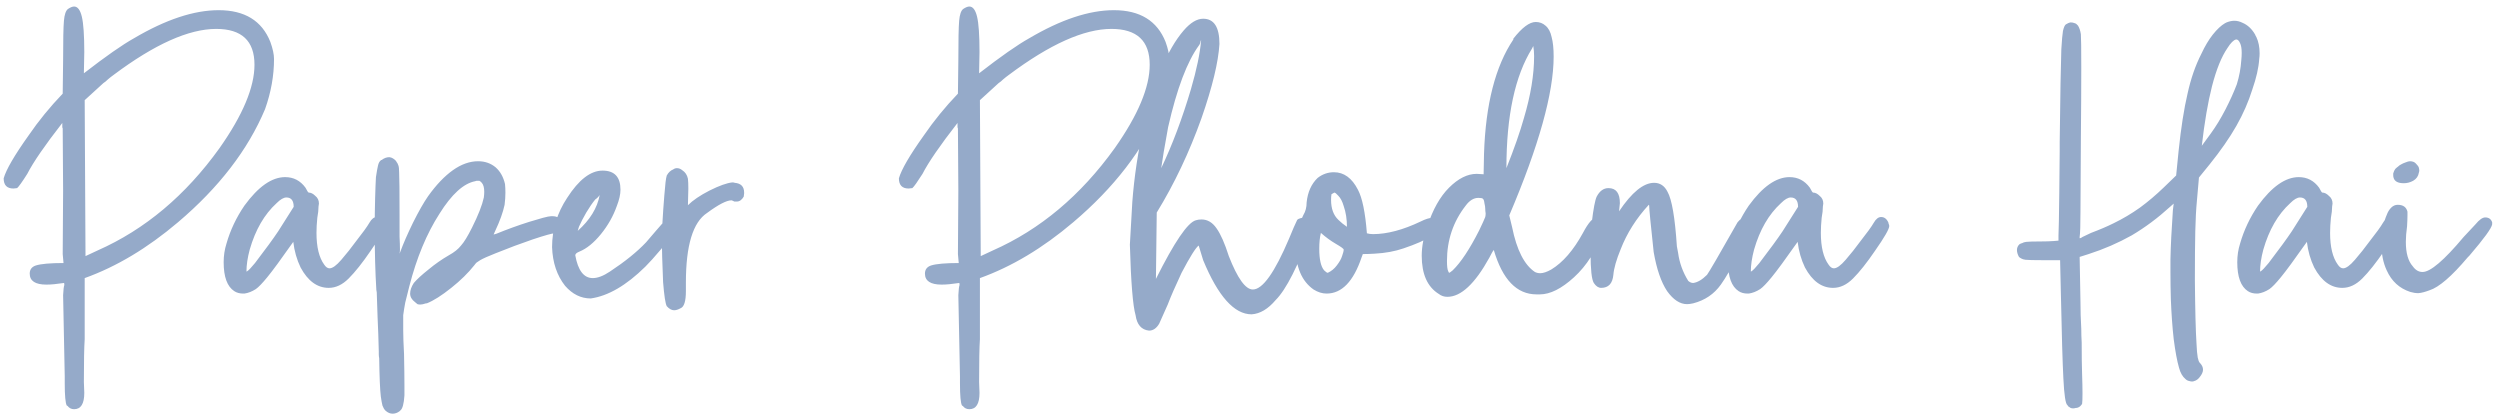 <svg width="307" height="51" viewBox="0 0 307 51" fill="none" xmlns="http://www.w3.org/2000/svg">
<path d="M9.1 50.25C8.767 50.25 8.5 50.117 8.3 49.85L8.2 49.8C8.033 49.5 7.95 48.583 7.95 47.05V46.2C7.883 43 7.817 39.683 7.75 36.25C7.783 35.583 7.833 35.167 7.9 35C7.9 34.833 7.883 34.75 7.85 34.75C6.983 34.883 6.267 34.95 5.7 34.95C4.333 34.95 3.65 34.5 3.65 33.6C3.65 33.1 3.9 32.767 4.4 32.6C5.033 32.4 6.167 32.3 7.8 32.3L7.7 31.2L7.75 23.4L7.7 15.8C7.7 15.733 7.683 15.683 7.65 15.65V15.1C5.517 17.833 4.083 19.917 3.35 21.35C2.717 22.35 2.3 22.933 2.1 23.1L1.65 23.15C0.85 23.15 0.45 22.733 0.45 21.9C0.75 20.833 1.767 19.083 3.5 16.65C4.733 14.85 6.133 13.133 7.7 11.5L7.75 7.45C7.75 4.95 7.783 3.317 7.85 2.55C7.917 1.783 8.083 1.3 8.35 1.1C8.65 0.9 8.9 0.8 9.1 0.8C9.533 0.8 9.85 1.217 10.05 2.05C10.25 2.883 10.35 4.333 10.35 6.4L10.3 9C12.967 6.933 15.017 5.5 16.45 4.7C20.35 2.4 23.817 1.25 26.85 1.25C30.05 1.25 32.167 2.55 33.2 5.15C33.5 5.983 33.65 6.683 33.65 7.25C33.65 9.283 33.283 11.333 32.55 13.4C30.45 18.4 26.883 23.033 21.85 27.3C18.117 30.467 14.3 32.75 10.4 34.15V41.65C10.333 42.65 10.3 44.4 10.3 46.9L10.35 48.25C10.35 49.583 9.933 50.25 9.1 50.25ZM10.5 31.45L12 30.75C17.8 28.183 22.783 24 26.95 18.2C29.817 14.133 31.25 10.717 31.25 7.95C31.25 5.017 29.683 3.55 26.55 3.55C23.183 3.55 18.983 5.433 13.95 9.2C13.717 9.367 13.483 9.55 13.25 9.75C13.05 9.95 12.867 10.1 12.7 10.2L10.4 12.3L10.5 31.45ZM30.015 36.05H29.865C29.431 36.05 29.065 35.95 28.765 35.75C27.898 35.183 27.465 34 27.465 32.2C27.465 31.4 27.581 30.633 27.815 29.9C28.282 28.267 29.015 26.717 30.015 25.25C31.715 22.917 33.382 21.75 35.015 21.75C36.048 21.75 36.882 22.183 37.515 23.05C37.715 23.45 37.848 23.65 37.915 23.65C38.181 23.65 38.448 23.783 38.715 24.05C39.015 24.283 39.165 24.6 39.165 25L39.115 25.35C39.115 25.75 39.065 26.217 38.965 26.75C38.898 27.417 38.865 28.033 38.865 28.6C38.865 30.333 39.181 31.633 39.815 32.5C40.015 32.8 40.231 32.95 40.465 32.95C40.831 32.95 41.315 32.6 41.915 31.9C42.548 31.167 43.132 30.433 43.665 29.7C44.532 28.6 45.098 27.817 45.365 27.35C45.632 26.883 45.931 26.65 46.265 26.65C46.665 26.65 46.965 26.883 47.165 27.35V27.4C47.231 27.567 47.265 27.683 47.265 27.75C47.265 28.117 46.681 29.133 45.515 30.8C44.515 32.267 43.615 33.4 42.815 34.2C42.048 34.967 41.231 35.35 40.365 35.35C38.965 35.35 37.815 34.517 36.915 32.85C36.448 31.883 36.148 30.833 36.015 29.7C34.515 31.833 33.448 33.283 32.815 34.05C32.215 34.783 31.748 35.267 31.415 35.5C30.948 35.8 30.482 35.983 30.015 36.05ZM30.265 33.35L30.365 33.3C30.532 33.2 30.848 32.867 31.315 32.3C32.615 30.6 33.565 29.3 34.165 28.4L36.065 25.4C36.065 24.633 35.765 24.25 35.165 24.25C34.831 24.25 34.431 24.483 33.965 24.95C32.465 26.317 31.365 28.217 30.665 30.65C30.398 31.65 30.265 32.55 30.265 33.35ZM47.315 50.4C47.182 50.267 47.065 50.067 46.965 49.8C46.899 49.533 46.832 49.167 46.765 48.7C46.665 47.867 46.599 46.3 46.565 44C46.532 43.833 46.515 43.667 46.515 43.5V43.15C46.482 41.717 46.432 40.3 46.365 38.9C46.332 37.633 46.299 36.633 46.265 35.9C46.232 35.767 46.215 35.667 46.215 35.6C46.082 33.467 46.015 31 46.015 28.2C46.015 26.8 46.032 25.517 46.065 24.35C46.099 23.15 46.132 22.283 46.165 21.75C46.265 21.083 46.349 20.617 46.415 20.35C46.482 20.017 46.615 19.783 46.815 19.65H46.865C47.165 19.417 47.482 19.3 47.815 19.3C48.115 19.333 48.399 19.5 48.665 19.8V19.85C48.765 19.95 48.849 20.1 48.915 20.3C48.982 20.467 49.015 20.767 49.015 21.2C49.049 21.8 49.065 23.533 49.065 26.4V29.05C49.099 29.683 49.115 30.217 49.115 30.65C49.115 30.817 49.099 30.983 49.065 31.15L49.165 30.9C49.532 29.9 50.049 28.717 50.715 27.35C51.415 25.95 52.032 24.867 52.565 24.1C53.565 22.7 54.582 21.633 55.615 20.9C56.649 20.167 57.682 19.8 58.715 19.8C59.549 19.8 60.265 20.05 60.865 20.55C61.432 21.05 61.815 21.733 62.015 22.6C62.049 22.933 62.065 23.283 62.065 23.65C62.065 24.117 62.032 24.617 61.965 25.15C61.765 26.083 61.382 27.15 60.815 28.35L60.615 28.8L60.965 28.7C62.265 28.167 63.599 27.683 64.965 27.25C65.632 27.05 66.199 26.883 66.665 26.75C67.165 26.617 67.499 26.55 67.665 26.55H67.865C68.099 26.55 68.332 26.6 68.565 26.7C68.765 26.767 68.915 26.883 69.015 27.05C69.082 27.117 69.132 27.2 69.165 27.3C69.199 27.367 69.232 27.45 69.265 27.55C69.265 27.717 69.215 27.883 69.115 28.05C69.049 28.25 68.932 28.4 68.765 28.5C68.599 28.6 68.382 28.65 68.115 28.65C67.815 28.65 66.915 28.9 65.415 29.4C63.949 29.9 62.432 30.467 60.865 31.1C59.932 31.467 59.299 31.75 58.965 31.95C58.799 32.05 58.649 32.15 58.515 32.25C58.415 32.35 58.332 32.45 58.265 32.55C57.499 33.517 56.549 34.45 55.415 35.35C54.249 36.283 53.249 36.917 52.415 37.25H52.315C52.015 37.35 51.782 37.4 51.615 37.4C51.482 37.4 51.365 37.383 51.265 37.35C51.199 37.283 51.099 37.2 50.965 37.1C50.565 36.8 50.365 36.45 50.365 36.05C50.365 35.65 50.515 35.217 50.815 34.75C51.215 34.283 51.815 33.733 52.615 33.1C53.415 32.433 54.249 31.85 55.115 31.35C55.782 30.983 56.282 30.583 56.615 30.15C56.982 29.75 57.432 29.017 57.965 27.95C58.732 26.417 59.215 25.183 59.415 24.25C59.449 23.983 59.465 23.75 59.465 23.55C59.465 23.05 59.365 22.683 59.165 22.45L59.015 22.3C58.949 22.267 58.899 22.233 58.865 22.2H58.565C58.499 22.2 58.432 22.217 58.365 22.25C56.932 22.517 55.465 23.85 53.965 26.25C52.399 28.683 51.165 31.65 50.265 35.15C50.065 35.95 49.899 36.617 49.765 37.15C49.665 37.683 49.582 38.2 49.515 38.7V40.55C49.515 41.283 49.549 42.25 49.615 43.45C49.649 45.083 49.665 46.383 49.665 47.35V48.55C49.599 49.583 49.432 50.2 49.165 50.4L49.065 50.5C48.799 50.7 48.515 50.8 48.215 50.8C47.915 50.8 47.632 50.683 47.365 50.45L47.315 50.4ZM72.544 36.65C71.344 36.65 70.294 36.133 69.394 35.1C68.394 33.833 67.86 32.25 67.794 30.35C67.794 28.183 68.41 26.167 69.644 24.3C71.077 22.067 72.527 20.95 73.994 20.95C75.46 20.95 76.194 21.733 76.194 23.3C76.194 23.867 76.044 24.533 75.744 25.3C75.31 26.533 74.66 27.683 73.794 28.75C72.927 29.817 72.044 30.533 71.144 30.9C70.81 31.033 70.644 31.183 70.644 31.35C70.977 33.217 71.694 34.15 72.794 34.15C73.394 34.15 74.094 33.883 74.894 33.35C76.76 32.117 78.244 30.917 79.344 29.75C79.61 29.45 80.01 28.983 80.544 28.35C81.077 27.717 81.577 27.167 82.044 26.7C82.644 26.7 82.944 27.067 82.944 27.8C82.944 28.067 82.86 28.367 82.694 28.7C82.427 29.133 81.56 30.183 80.094 31.85C79.827 32.15 79.544 32.45 79.244 32.75C76.91 35.05 74.677 36.35 72.544 36.65ZM70.944 28.35C72.444 27.017 73.344 25.55 73.644 23.95C73.577 24.05 73.494 24.15 73.394 24.25C73.294 24.35 73.194 24.433 73.094 24.5C72.76 24.9 72.394 25.433 71.994 26.1C71.627 26.733 71.327 27.317 71.094 27.85L70.944 28.35ZM82.778 38.1C82.478 38.1 82.178 37.933 81.879 37.6C81.712 37.3 81.562 36.317 81.428 34.65C81.329 32.217 81.278 30.55 81.278 29.65C81.278 28.35 81.379 26.467 81.579 24C81.678 22.667 81.778 21.85 81.879 21.55C82.079 21.183 82.345 20.933 82.678 20.8C82.812 20.7 82.962 20.65 83.129 20.65C83.362 20.65 83.579 20.733 83.778 20.9C84.145 21.133 84.379 21.483 84.478 21.95C84.512 22.25 84.528 22.65 84.528 23.15L84.478 25.2C85.079 24.6 85.962 24 87.129 23.4C88.329 22.8 89.262 22.467 89.928 22.4C90.062 22.4 90.162 22.417 90.228 22.45C90.995 22.517 91.379 22.917 91.379 23.65V23.75L91.329 24.15C91.095 24.55 90.812 24.75 90.478 24.75C90.379 24.75 90.278 24.75 90.178 24.75C90.112 24.717 90.045 24.683 89.978 24.65C89.912 24.617 89.862 24.6 89.829 24.6C89.228 24.6 88.228 25.117 86.829 26.15C85.095 27.283 84.228 30.133 84.228 34.7V35.75C84.228 36.983 84.012 37.683 83.579 37.85C83.278 38.017 83.012 38.1 82.778 38.1ZM119.034 50.25C118.7 50.25 118.434 50.117 118.234 49.85L118.134 49.8C117.967 49.5 117.884 48.583 117.884 47.05V46.2C117.817 43 117.75 39.683 117.684 36.25C117.717 35.583 117.767 35.167 117.834 35C117.834 34.833 117.817 34.75 117.784 34.75C116.917 34.883 116.2 34.95 115.634 34.95C114.267 34.95 113.584 34.5 113.584 33.6C113.584 33.1 113.834 32.767 114.334 32.6C114.967 32.4 116.1 32.3 117.734 32.3L117.634 31.2L117.684 23.4L117.634 15.8C117.634 15.733 117.617 15.683 117.584 15.65V15.1C115.45 17.833 114.017 19.917 113.284 21.35C112.65 22.35 112.234 22.933 112.034 23.1L111.584 23.15C110.784 23.15 110.384 22.733 110.384 21.9C110.684 20.833 111.7 19.083 113.434 16.65C114.667 14.85 116.067 13.133 117.634 11.5L117.684 7.45C117.684 4.95 117.717 3.317 117.784 2.55C117.85 1.783 118.017 1.3 118.284 1.1C118.584 0.9 118.834 0.8 119.034 0.8C119.467 0.8 119.784 1.217 119.984 2.05C120.184 2.883 120.284 4.333 120.284 6.4L120.234 9C122.9 6.933 124.95 5.5 126.384 4.7C130.284 2.4 133.75 1.25 136.784 1.25C139.984 1.25 142.1 2.55 143.134 5.15C143.434 5.983 143.584 6.683 143.584 7.25C143.584 9.283 143.217 11.333 142.484 13.4C140.384 18.4 136.817 23.033 131.784 27.3C128.05 30.467 124.234 32.75 120.334 34.15V41.65C120.267 42.65 120.234 44.4 120.234 46.9L120.284 48.25C120.284 49.583 119.867 50.25 119.034 50.25ZM120.434 31.45L121.934 30.75C127.734 28.183 132.717 24 136.884 18.2C139.75 14.133 141.184 10.717 141.184 7.95C141.184 5.017 139.617 3.55 136.484 3.55C133.117 3.55 128.917 5.433 123.884 9.2C123.65 9.367 123.417 9.55 123.184 9.75C122.984 9.95 122.8 10.1 122.634 10.2L120.334 12.3L120.434 31.45ZM141.098 40.6C140.165 40.5 139.615 39.867 139.448 38.7C139.115 37.567 138.882 34.683 138.748 30.05L139.048 24.8C139.282 21.7 139.748 18.6 140.448 15.5C141.715 10 143.348 6.083 145.348 3.75C146.182 2.783 146.982 2.3 147.748 2.3C149.082 2.3 149.748 3.333 149.748 5.4C149.615 7.633 148.882 10.667 147.548 14.5C146.048 18.7 144.215 22.567 142.048 26.1L141.948 34.25C144.215 29.717 145.848 27.317 146.848 27.05C147.048 26.983 147.282 26.95 147.548 26.95C148.282 26.95 148.898 27.317 149.398 28.05C149.898 28.75 150.398 29.883 150.898 31.45C151.965 34.183 152.948 35.55 153.848 35.55C155.048 35.55 156.532 33.467 158.298 29.3C158.732 28.233 159.065 27.467 159.298 27C159.498 26.8 159.932 26.7 160.598 26.7C160.965 27 161.148 27.283 161.148 27.55C161.148 27.617 161.132 27.7 161.098 27.8C161.065 27.9 161.048 28.017 161.048 28.15C159.415 32.65 157.948 35.55 156.648 36.85C155.715 37.95 154.732 38.533 153.698 38.6C151.565 38.6 149.582 36.383 147.748 31.95L147.198 30.15C146.832 30.417 146.132 31.533 145.098 33.5C144.332 35.133 143.765 36.433 143.398 37.4L142.348 39.75C142.015 40.317 141.598 40.6 141.098 40.6ZM142.598 20.65C143.965 17.783 145.182 14.55 146.248 10.95C146.948 8.55 147.365 6.55 147.498 4.95L147.448 5C147.415 5.233 147.348 5.417 147.248 5.55C145.782 7.55 144.515 10.9 143.448 15.6C143.015 17.967 142.732 19.65 142.598 20.65ZM162.905 36.05C162.372 36.05 161.838 35.883 161.305 35.55C159.838 34.517 159.105 32.767 159.105 30.3C159.105 29 159.422 27.7 160.055 26.4C160.322 25.967 160.455 25.45 160.455 24.85C160.588 23.583 161.038 22.583 161.805 21.85C162.405 21.383 163.072 21.15 163.805 21.15C165.038 21.15 166.022 21.867 166.755 23.3C167.288 24.3 167.655 26.083 167.855 28.65C168.088 28.717 168.338 28.75 168.605 28.75C170.338 28.75 172.288 28.233 174.455 27.2C175.055 26.9 175.538 26.75 175.905 26.75C176.505 26.75 176.805 27.05 176.805 27.65C176.805 28.55 175.322 29.5 172.355 30.5C171.288 30.867 170.105 31.083 168.805 31.15C168.272 31.183 167.788 31.2 167.355 31.2L167.205 31.6C166.205 34.567 164.772 36.05 162.905 36.05ZM163.055 33.5C163.488 33.3 163.855 33 164.155 32.6C164.488 32.167 164.705 31.783 164.805 31.45C164.938 31.083 165.005 30.817 165.005 30.65C165.005 30.55 164.688 30.317 164.055 29.95C163.422 29.583 162.805 29.133 162.205 28.6C162.072 29.133 162.005 29.783 162.005 30.55C162.005 31.85 162.205 32.733 162.605 33.2C162.805 33.4 162.955 33.5 163.055 33.5ZM165.405 27.85C165.405 26.917 165.272 26.067 165.005 25.3C164.838 24.733 164.622 24.317 164.355 24.05C164.122 23.783 163.955 23.65 163.855 23.65L163.505 23.85C163.472 24.05 163.455 24.283 163.455 24.55C163.455 25.617 163.755 26.433 164.355 27C164.655 27.3 165.005 27.583 165.405 27.85ZM177.738 36.45C177.338 36.45 176.988 36.333 176.688 36.1C175.288 35.233 174.588 33.667 174.588 31.4C174.588 30.267 174.822 29.05 175.288 27.75C175.955 25.717 176.838 24.15 177.938 23.05C179.072 21.917 180.205 21.35 181.338 21.35L182.188 21.4L182.238 18.85C182.438 12.783 183.638 8.117 185.838 4.85V4.75C186.905 3.383 187.822 2.7 188.588 2.7C189.055 2.7 189.455 2.85 189.788 3.15C190.155 3.45 190.405 3.917 190.538 4.55C190.705 5.15 190.788 5.95 190.788 6.95C190.788 11.417 188.972 17.917 185.338 26.45L185.688 27.9C186.255 30.7 187.188 32.533 188.488 33.4C188.688 33.5 188.905 33.55 189.138 33.55C189.505 33.55 189.955 33.4 190.488 33.1C191.922 32.233 193.222 30.733 194.388 28.6C195.055 27.333 195.622 26.7 196.088 26.7C196.288 26.7 196.488 26.8 196.688 27C196.888 27.167 196.988 27.383 196.988 27.65C196.988 27.883 196.922 28.167 196.788 28.5C196.022 30.767 194.855 32.617 193.288 34.05C191.755 35.45 190.355 36.15 189.088 36.15H188.688C186.255 36.15 184.505 34.333 183.438 30.7C183.338 30.8 183.155 31.117 182.888 31.65C181.122 34.85 179.405 36.45 177.738 36.45ZM177.938 33.5C178.005 33.5 178.155 33.4 178.388 33.2C179.388 32.233 180.472 30.6 181.638 28.3C182.038 27.467 182.288 26.917 182.388 26.65C182.422 26.517 182.438 26.367 182.438 26.2C182.405 26 182.388 25.817 182.388 25.65C182.388 25.45 182.355 25.217 182.288 24.95C182.255 24.65 182.188 24.467 182.088 24.4C182.022 24.333 181.838 24.3 181.538 24.3C180.972 24.3 180.455 24.617 179.988 25.25C178.455 27.217 177.688 29.483 177.688 32.05C177.688 32.683 177.738 33.1 177.838 33.3L177.938 33.5ZM184.988 20.65C185.955 18.217 186.672 16.167 187.138 14.5C187.972 11.7 188.388 9.167 188.388 6.9C188.388 6.467 188.355 6.05 188.288 5.65L188.138 5.95C186.038 9.317 184.988 14.217 184.988 20.65ZM207.171 37.35C206.304 37.35 205.487 36.817 204.721 35.75C203.987 34.65 203.437 33.05 203.071 30.95C202.704 27.55 202.521 25.667 202.521 25.3C202.521 25.2 202.504 25.15 202.471 25.15C200.937 26.817 199.787 28.633 199.021 30.6C198.487 31.9 198.187 32.95 198.121 33.75C198.021 34.817 197.521 35.35 196.621 35.35C196.287 35.35 195.987 35.15 195.721 34.75C195.454 34.317 195.321 33.083 195.321 31.05C195.321 30.283 195.371 29.033 195.471 27.3C195.671 25.633 195.871 24.583 196.071 24.15C196.437 23.45 196.921 23.1 197.521 23.1C198.454 23.1 198.921 23.717 198.921 24.95L198.821 25.95C200.387 23.617 201.821 22.45 203.121 22.45C203.854 22.45 204.404 22.817 204.771 23.55C205.304 24.483 205.687 26.717 205.921 30.25L206.071 31.05C206.237 32.283 206.654 33.433 207.321 34.5C207.521 34.667 207.721 34.75 207.921 34.75C208.454 34.683 209.021 34.35 209.621 33.75C209.854 33.45 211.104 31.3 213.371 27.3C213.671 26.9 214.054 26.7 214.521 26.7C214.721 26.7 214.904 26.767 215.071 26.9V27C215.237 27.2 215.321 27.383 215.321 27.55C215.321 27.817 215.104 28.367 214.671 29.2C212.937 32.367 211.821 34.283 211.321 34.95C210.487 36.117 209.354 36.883 207.921 37.25C207.621 37.317 207.371 37.35 207.171 37.35ZM214.751 36.05H214.601C214.168 36.05 213.801 35.95 213.501 35.75C212.635 35.183 212.201 34 212.201 32.2C212.201 31.4 212.318 30.633 212.551 29.9C213.018 28.267 213.751 26.717 214.751 25.25C216.451 22.917 218.118 21.75 219.751 21.75C220.785 21.75 221.618 22.183 222.251 23.05C222.451 23.45 222.585 23.65 222.651 23.65C222.918 23.65 223.185 23.783 223.451 24.05C223.751 24.283 223.901 24.6 223.901 25L223.851 25.35C223.851 25.75 223.801 26.217 223.701 26.75C223.635 27.417 223.601 28.033 223.601 28.6C223.601 30.333 223.918 31.633 224.551 32.5C224.751 32.8 224.968 32.95 225.201 32.95C225.568 32.95 226.051 32.6 226.651 31.9C227.285 31.167 227.868 30.433 228.401 29.7C229.268 28.6 229.835 27.817 230.101 27.35C230.368 26.883 230.668 26.65 231.001 26.65C231.401 26.65 231.701 26.883 231.901 27.35V27.4C231.968 27.567 232.001 27.683 232.001 27.75C232.001 28.117 231.418 29.133 230.251 30.8C229.251 32.267 228.351 33.4 227.551 34.2C226.785 34.967 225.968 35.35 225.101 35.35C223.701 35.35 222.551 34.517 221.651 32.85C221.185 31.883 220.885 30.833 220.751 29.7C219.251 31.833 218.185 33.283 217.551 34.05C216.951 34.783 216.485 35.267 216.151 35.5C215.685 35.8 215.218 35.983 214.751 36.05ZM215.001 33.35L215.101 33.3C215.268 33.2 215.585 32.867 216.051 32.3C217.351 30.6 218.301 29.3 218.901 28.4L220.801 25.4C220.801 24.633 220.501 24.25 219.901 24.25C219.568 24.25 219.168 24.483 218.701 24.95C217.201 26.317 216.101 28.217 215.401 30.65C215.135 31.65 215.001 32.55 215.001 33.35ZM253.881 49.75C253.648 49.617 253.481 48.517 253.381 46.45C253.281 44.517 253.181 41.133 253.081 36.3L252.981 31.95H250.831C249.731 31.95 249.031 31.933 248.731 31.9C248.498 31.867 248.331 31.817 248.231 31.75C248.098 31.683 247.998 31.617 247.931 31.55C247.764 31.25 247.681 30.967 247.681 30.7C247.681 30.433 247.781 30.2 247.981 30C248.081 29.933 248.198 29.883 248.331 29.85C248.431 29.783 248.598 29.733 248.831 29.7C249.131 29.667 249.731 29.65 250.631 29.65C251.231 29.65 251.748 29.633 252.181 29.6L252.781 29.55V28.95C252.781 28.583 252.798 27.983 252.831 27.15C252.864 25.383 252.898 22.517 252.931 18.55V17.5C252.998 11.733 253.064 7.917 253.131 6.05C253.198 4.95 253.264 4.2 253.331 3.8C253.431 3.367 253.548 3.1 253.681 3C253.881 2.867 254.081 2.783 254.281 2.75C254.448 2.75 254.614 2.783 254.781 2.85C254.914 2.883 255.048 2.983 255.181 3.15C255.348 3.417 255.464 3.767 255.531 4.2C255.564 4.6 255.581 5.983 255.581 8.35C255.581 10.717 255.564 13.683 255.531 17.25L255.481 26C255.481 27.633 255.448 28.667 255.381 29.1V29.25H255.431C255.498 29.25 255.598 29.2 255.731 29.1C255.998 28.967 256.348 28.8 256.781 28.6C257.848 28.2 258.781 27.8 259.581 27.4C260.681 26.867 261.748 26.233 262.781 25.5C263.781 24.767 264.764 23.933 265.731 23L267.231 21.55L267.531 18.55C267.831 15.683 268.198 13.333 268.631 11.5C269.031 9.667 269.598 8.033 270.331 6.6C270.764 5.667 271.231 4.883 271.731 4.25C272.264 3.583 272.764 3.117 273.231 2.85L273.431 2.75C273.764 2.617 274.081 2.55 274.381 2.55C274.714 2.55 275.048 2.633 275.381 2.8C276.014 3.067 276.531 3.55 276.931 4.25C276.964 4.35 277.014 4.45 277.081 4.55C277.348 5.117 277.481 5.783 277.481 6.55C277.481 6.783 277.464 7.017 277.431 7.25C277.364 8.317 277.081 9.567 276.581 11C276.114 12.5 275.464 13.983 274.631 15.45C273.798 16.917 272.698 18.5 271.331 20.2L270.031 21.8L269.781 24.65C269.681 25.683 269.614 26.933 269.581 28.4C269.548 29.833 269.531 31.833 269.531 34.4C269.564 38.067 269.631 40.667 269.731 42.2C269.764 42.967 269.814 43.533 269.881 43.9C269.948 44.233 270.031 44.45 270.131 44.55C270.398 44.817 270.531 45.1 270.531 45.4C270.531 45.667 270.398 45.967 270.131 46.3C269.931 46.567 269.698 46.733 269.431 46.8C269.364 46.833 269.281 46.85 269.181 46.85C269.081 46.85 268.981 46.833 268.881 46.8C268.681 46.767 268.514 46.683 268.381 46.55C268.014 46.25 267.748 45.783 267.581 45.15C267.348 44.35 267.131 43.183 266.931 41.65C266.764 40.15 266.648 38.517 266.581 36.75C266.548 35.617 266.531 34.517 266.531 33.45V31.85C266.564 30.217 266.664 28.2 266.831 25.8L266.931 25L266.481 25.4C264.981 26.767 263.414 27.933 261.781 28.9C260.114 29.833 258.348 30.6 256.481 31.2L255.381 31.55L255.481 37.05C255.481 38.117 255.514 39.233 255.581 40.4C255.581 40.967 255.598 41.517 255.631 42.05C255.631 43.683 255.648 44.983 255.681 45.95C255.714 46.883 255.731 47.667 255.731 48.3C255.731 48.967 255.714 49.4 255.681 49.6C255.614 49.7 255.531 49.8 255.431 49.9C255.264 50.033 255.081 50.1 254.881 50.1C254.781 50.133 254.681 50.15 254.581 50.15C254.481 50.15 254.381 50.133 254.281 50.1L253.981 49.9L253.881 49.75ZM271.481 16.4C272.114 15.533 272.714 14.55 273.281 13.45C273.848 12.35 274.314 11.317 274.681 10.35C274.981 9.383 275.164 8.4 275.231 7.4C275.264 7.067 275.281 6.767 275.281 6.5C275.281 5.967 275.214 5.567 275.081 5.3C274.948 5 274.798 4.85 274.631 4.85H274.581C274.281 4.917 273.931 5.267 273.531 5.9C272.798 6.967 272.164 8.533 271.631 10.6C271.131 12.567 270.714 15 270.381 17.9L271.481 16.4ZM277.286 36.05H277.136C276.703 36.05 276.336 35.95 276.036 35.75C275.17 35.183 274.736 34 274.736 32.2C274.736 31.4 274.853 30.633 275.086 29.9C275.553 28.267 276.286 26.717 277.286 25.25C278.986 22.917 280.653 21.75 282.286 21.75C283.32 21.75 284.153 22.183 284.786 23.05C284.986 23.45 285.12 23.65 285.186 23.65C285.453 23.65 285.72 23.783 285.986 24.05C286.286 24.283 286.436 24.6 286.436 25L286.386 25.35C286.386 25.75 286.336 26.217 286.236 26.75C286.17 27.417 286.136 28.033 286.136 28.6C286.136 30.333 286.453 31.633 287.086 32.5C287.286 32.8 287.503 32.95 287.736 32.95C288.103 32.95 288.586 32.6 289.186 31.9C289.82 31.167 290.403 30.433 290.936 29.7C291.803 28.6 292.37 27.817 292.636 27.35C292.903 26.883 293.203 26.65 293.536 26.65C293.936 26.65 294.236 26.883 294.436 27.35V27.4C294.503 27.567 294.536 27.683 294.536 27.75C294.536 28.117 293.953 29.133 292.786 30.8C291.786 32.267 290.886 33.4 290.086 34.2C289.32 34.967 288.503 35.35 287.636 35.35C286.236 35.35 285.086 34.517 284.186 32.85C283.72 31.883 283.42 30.833 283.286 29.7C281.786 31.833 280.72 33.283 280.086 34.05C279.486 34.783 279.02 35.267 278.686 35.5C278.22 35.8 277.753 35.983 277.286 36.05ZM277.536 33.35L277.636 33.3C277.803 33.2 278.12 32.867 278.586 32.3C279.886 30.6 280.836 29.3 281.436 28.4L283.336 25.4C283.336 24.633 283.036 24.25 282.436 24.25C282.103 24.25 281.703 24.483 281.236 24.95C279.736 26.317 278.636 28.217 277.936 30.65C277.67 31.65 277.536 32.55 277.536 33.35ZM296.987 36C296.653 36 296.32 35.95 295.987 35.85C294.653 35.417 293.687 34.533 293.087 33.2C292.653 32.267 292.437 31.183 292.437 29.95C292.437 29.283 292.503 28.583 292.637 27.85C292.77 27.25 292.92 26.767 293.087 26.4C293.22 26.033 293.403 25.733 293.637 25.5C293.87 25.267 294.137 25.15 294.437 25.15C295.103 25.15 295.503 25.433 295.637 26V26.45C295.637 26.783 295.62 27.233 295.587 27.8C295.487 28.5 295.437 29.133 295.437 29.7C295.437 31.067 295.72 32.067 296.287 32.7C296.62 33.167 297.02 33.4 297.487 33.4C298.453 33.4 300.137 31.967 302.537 29.1L303.987 27.55C304.453 26.983 304.853 26.7 305.187 26.7C305.62 26.7 305.903 26.9 306.037 27.3V27.55C305.97 28.017 305.037 29.3 303.237 31.4L303.037 31.6C301.07 33.933 299.503 35.283 298.337 35.65C297.803 35.85 297.353 35.967 296.987 36ZM295.187 22.5C294.487 22.5 294.07 22.283 293.937 21.85C293.903 21.75 293.887 21.633 293.887 21.5V21.3C293.953 21.067 294.037 20.883 294.137 20.75C294.27 20.617 294.387 20.517 294.487 20.45C294.587 20.35 294.703 20.267 294.837 20.2C295.003 20.1 295.187 20.017 295.387 19.95C295.62 19.85 295.803 19.8 295.937 19.8C296.27 19.8 296.52 19.9 296.687 20.1C296.887 20.3 297.003 20.467 297.037 20.6C297.07 20.733 297.087 20.85 297.087 20.95C297.087 21.017 297.07 21.1 297.037 21.2C296.97 21.633 296.737 21.967 296.337 22.2C295.97 22.4 295.587 22.5 295.187 22.5Z" fill="#95aac9"/>
</svg>
